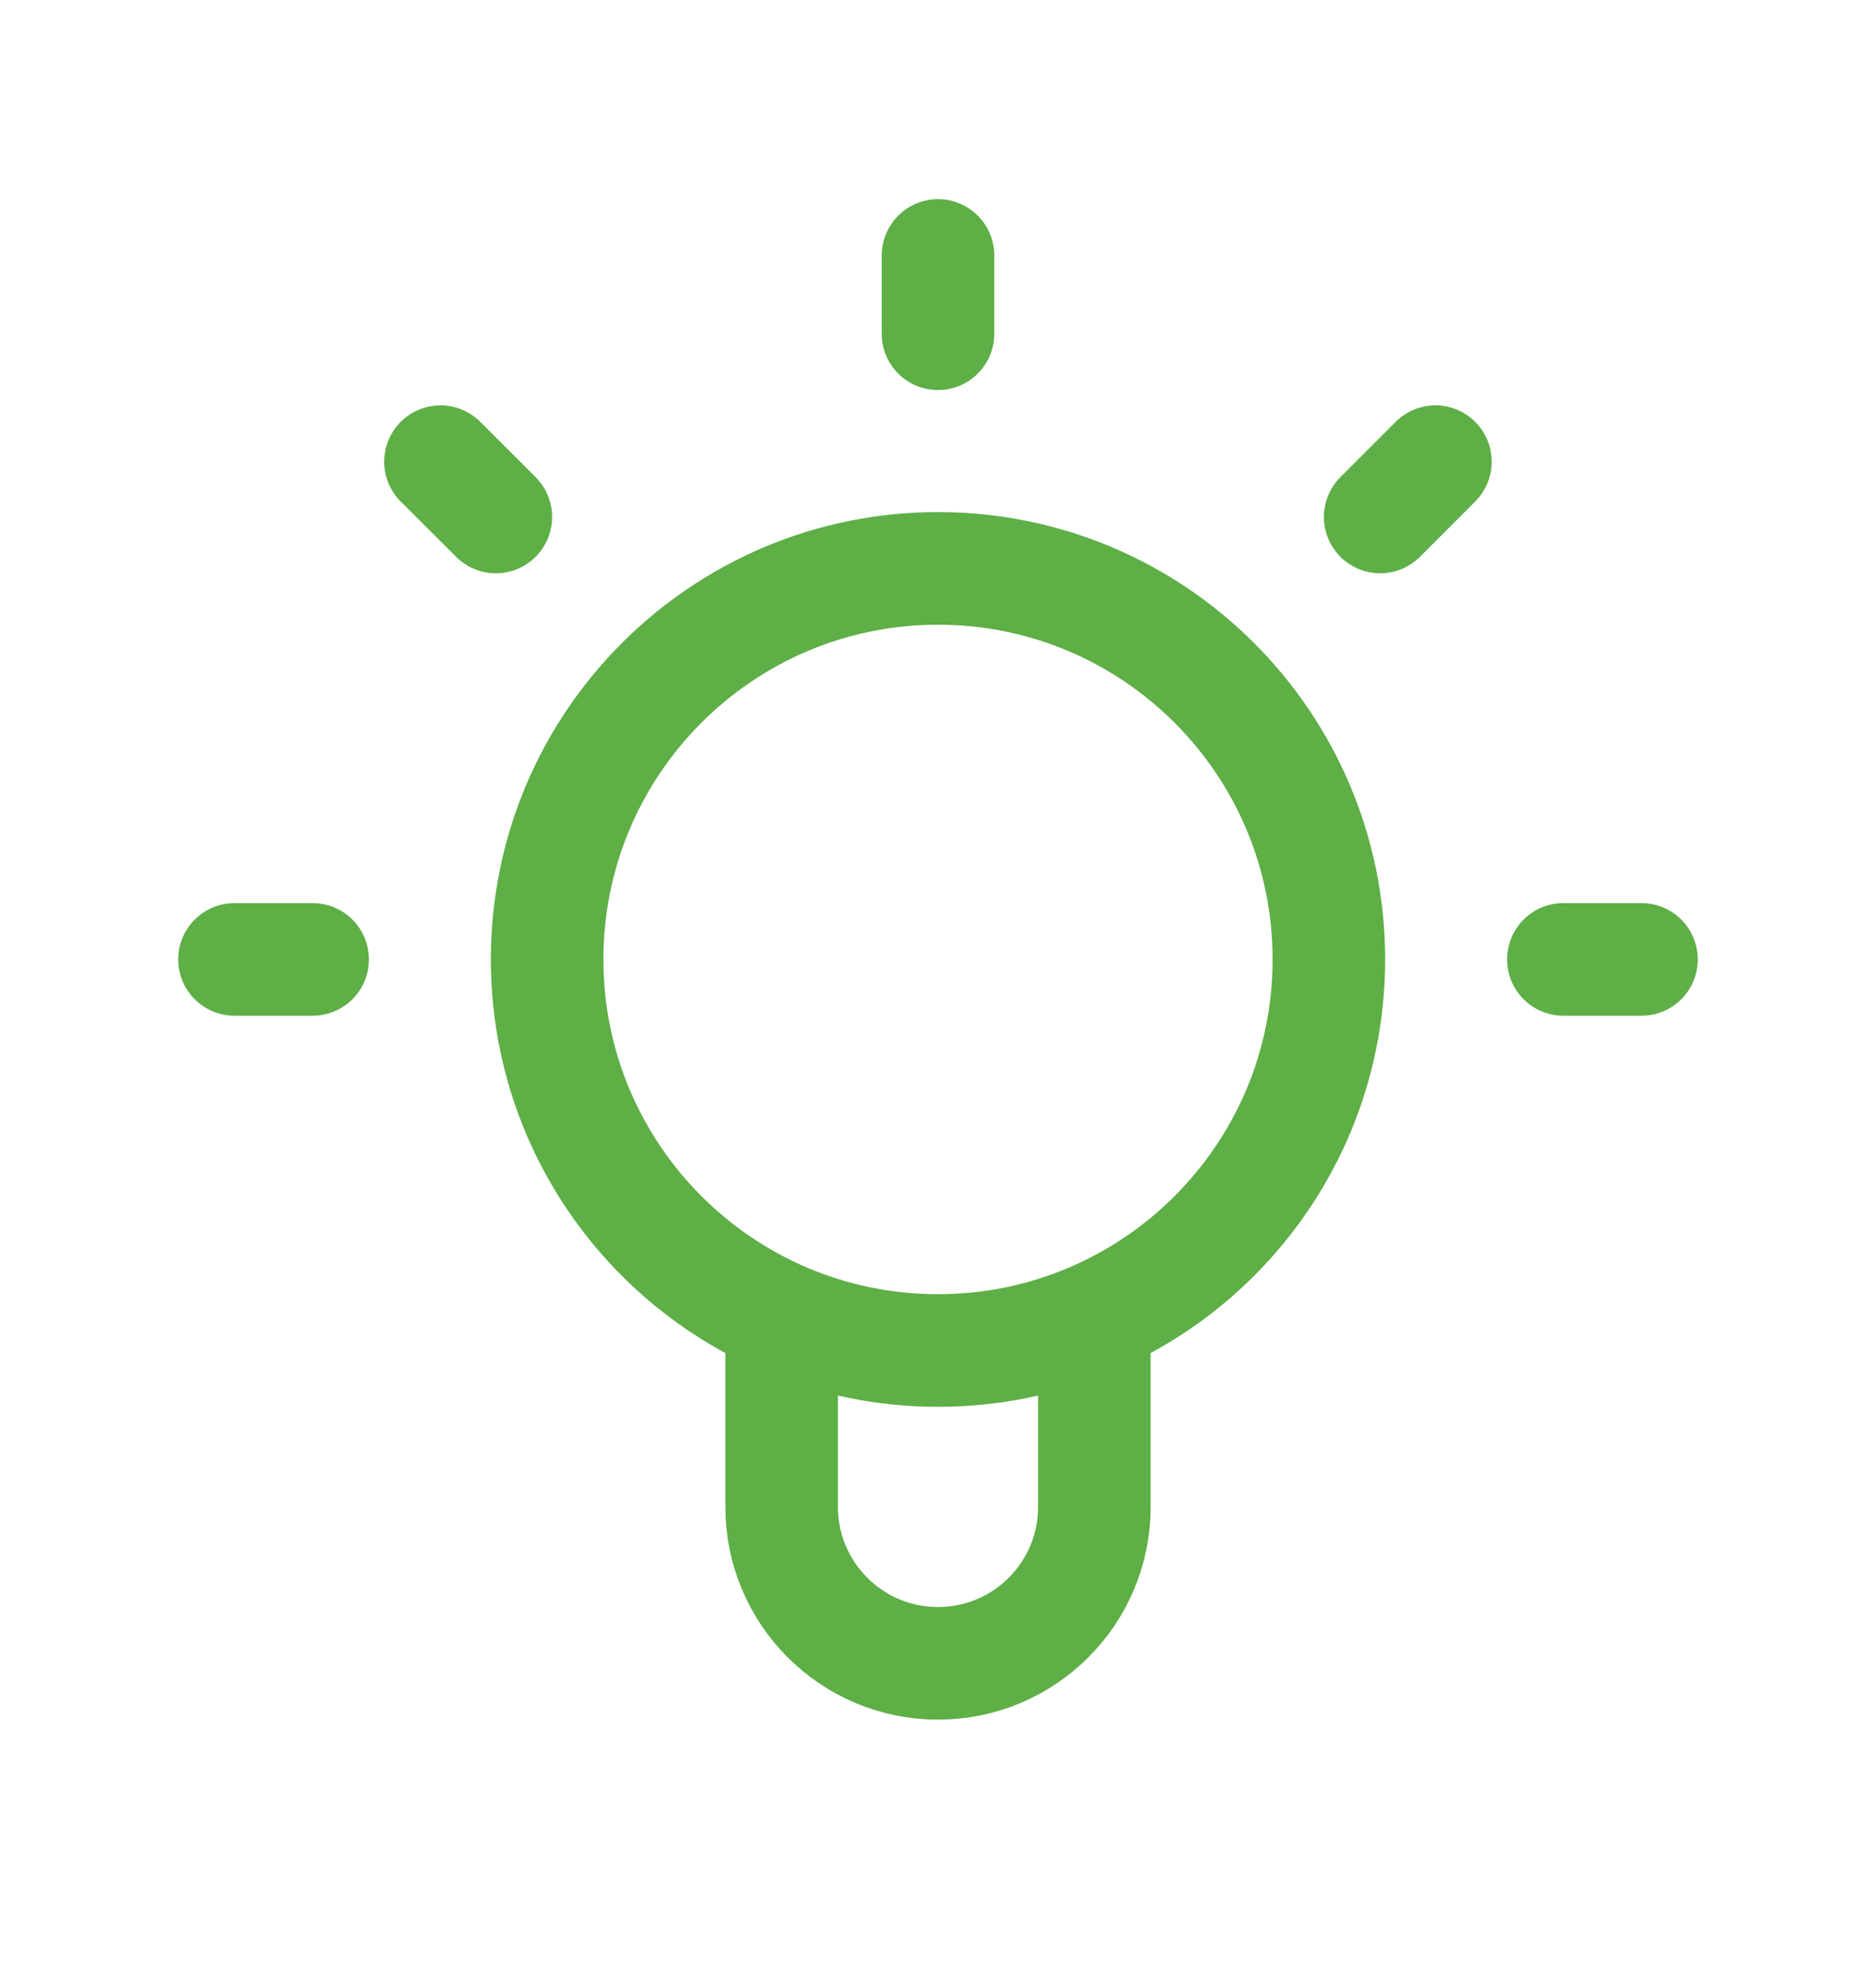 <svg xmlns="http://www.w3.org/2000/svg" width="20" height="21" viewBox="0 0 20 21" fill="none"><path d="M8.333 14.042V16.055C8.333 16.976 9.08 17.722 10 17.722C10.921 17.722 11.667 16.976 11.667 16.055L11.667 14.042M10 2.722V3.556M15.303 4.919L14.714 5.508M4.696 4.919L5.286 5.508M3.333 10.222H2.5M17.5 10.222H16.667M14.167 10.222C14.167 12.523 12.301 14.389 10 14.389C7.699 14.389 5.833 12.523 5.833 10.222C5.833 7.921 7.699 6.056 10 6.056C12.301 6.056 14.167 7.921 14.167 10.222Z" stroke="#5EAF46" stroke-width="1.2" stroke-linecap="round" stroke-linejoin="round"></path></svg>